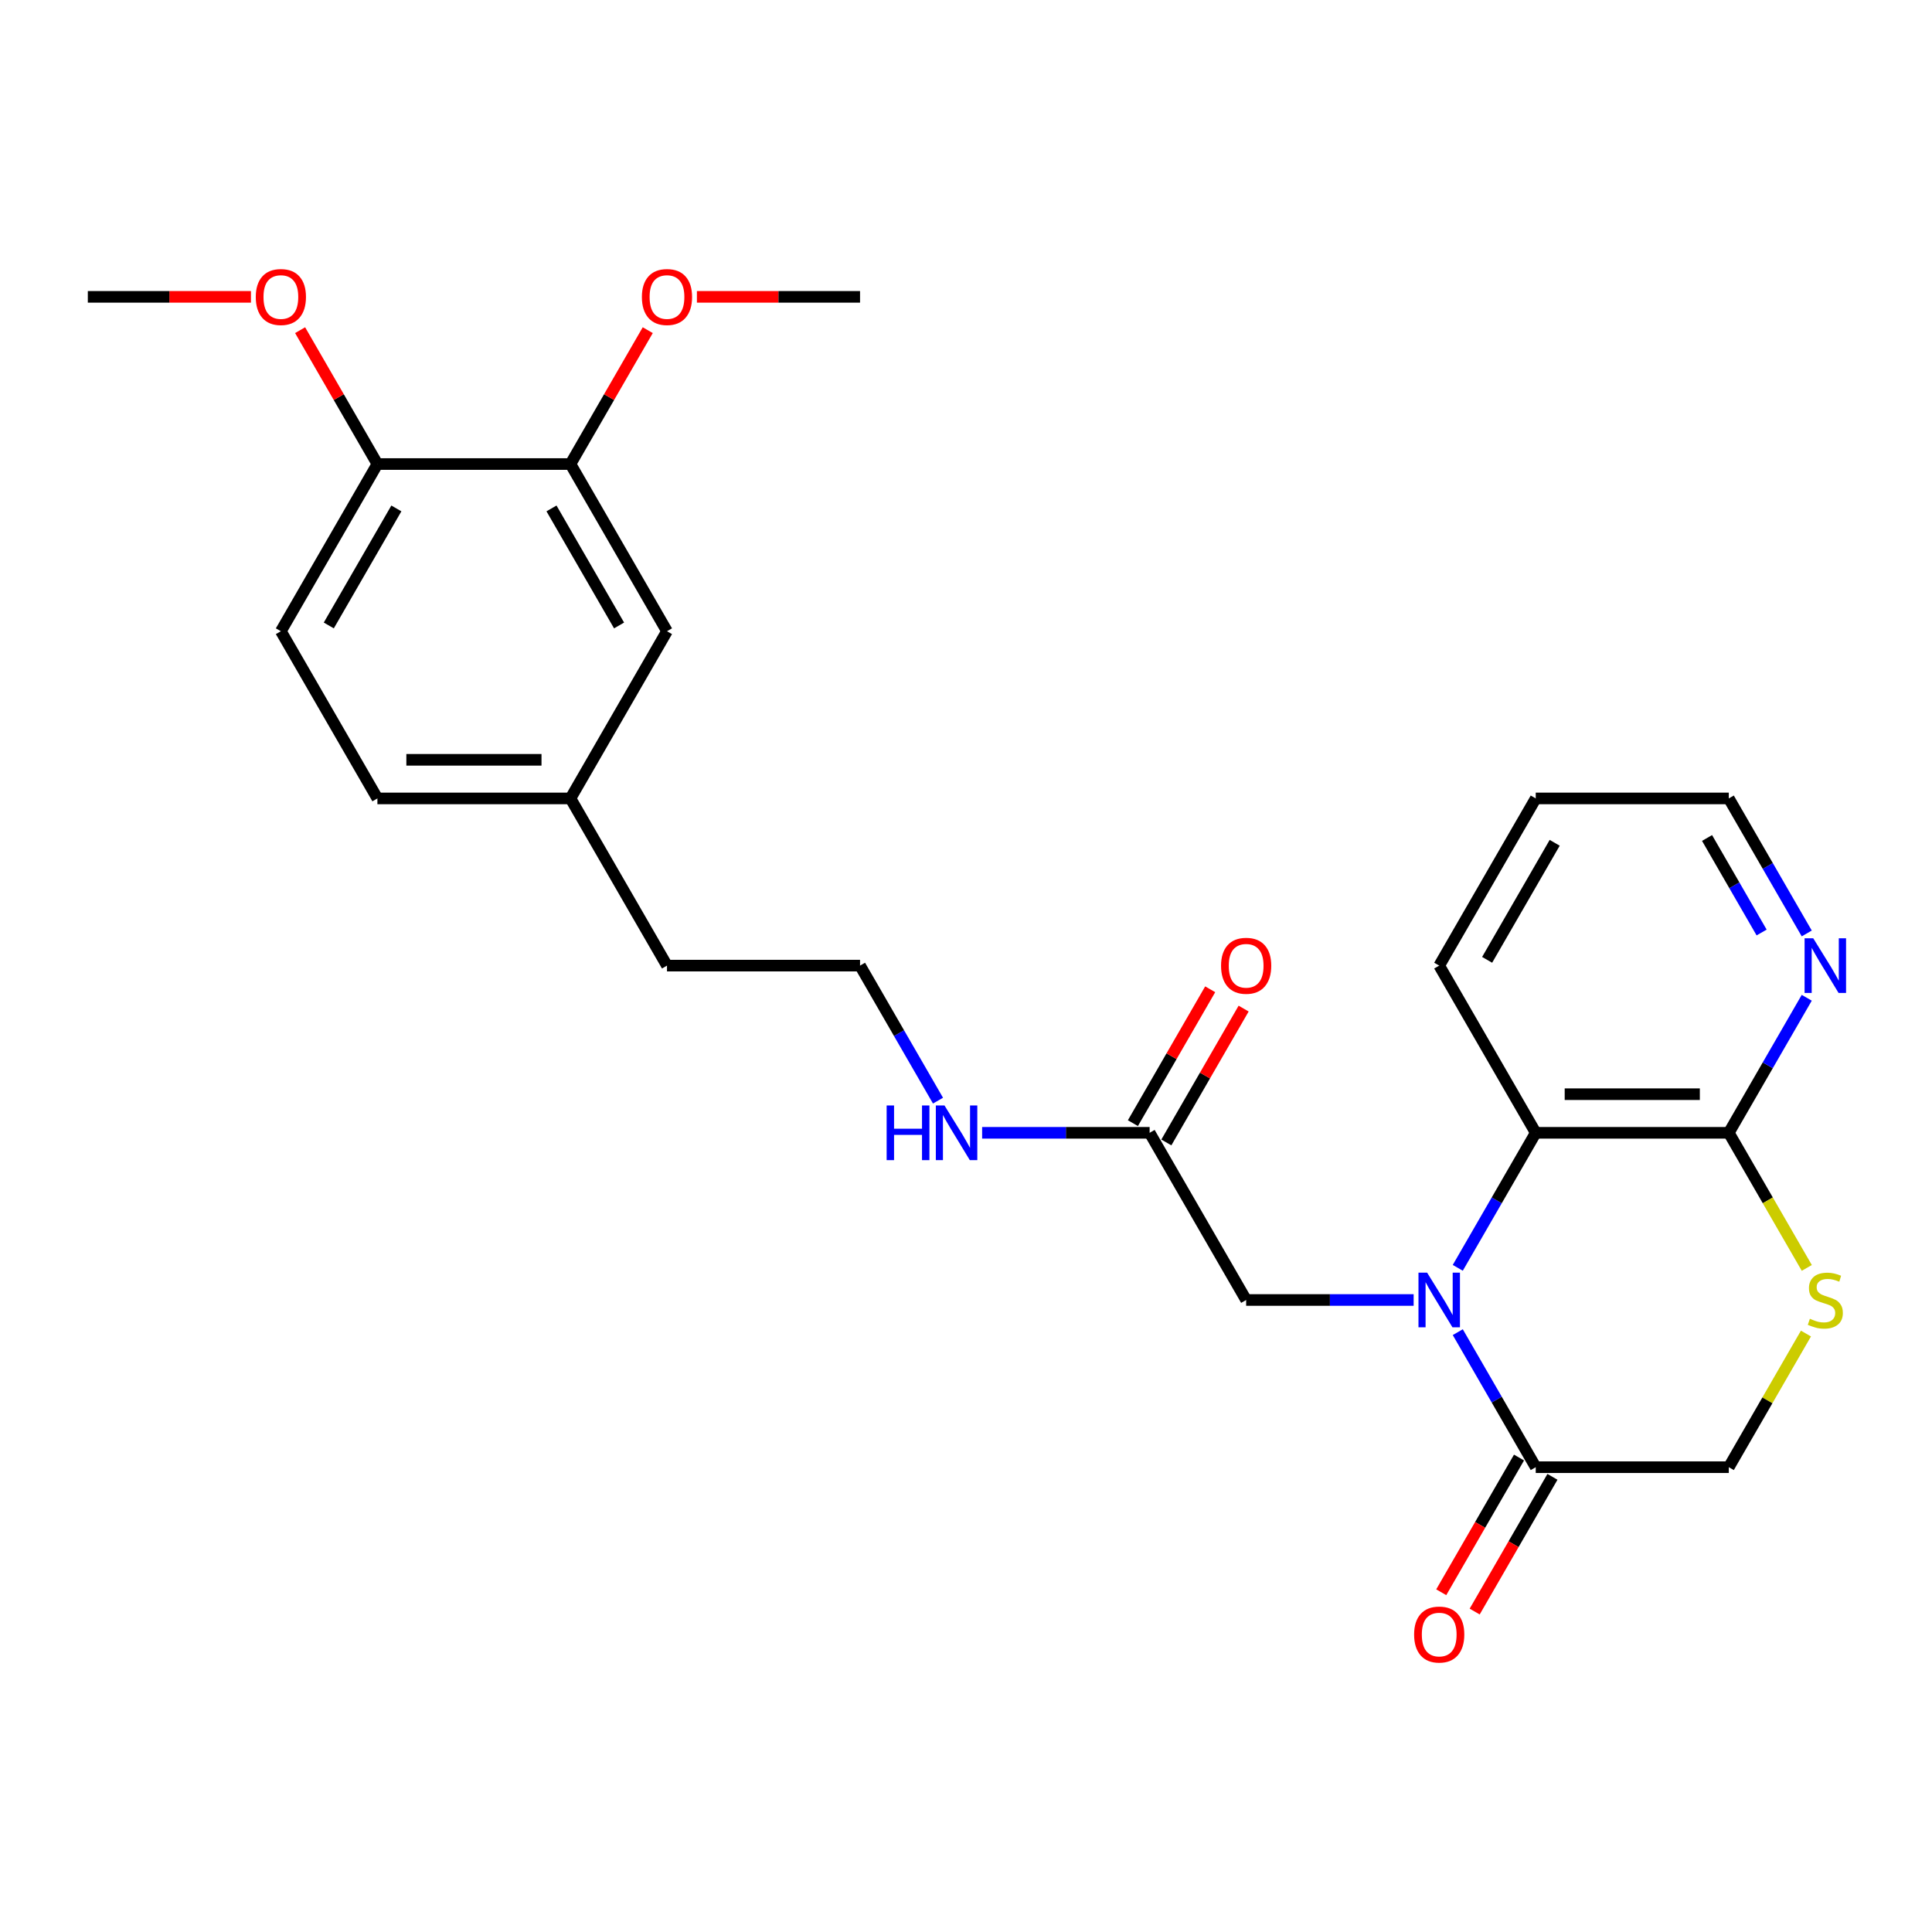 <?xml version='1.0' encoding='iso-8859-1'?>
<svg version='1.1' baseProfile='full'
              xmlns='http://www.w3.org/2000/svg'
                      xmlns:rdkit='http://www.rdkit.org/xml'
                      xmlns:xlink='http://www.w3.org/1999/xlink'
                  xml:space='preserve'
width='1000px' height='1000px' viewBox='0 0 1000 1000'>
<!-- END OF HEADER -->
<rect style='opacity:1.0;fill:#FFFFFF;stroke:none' width='1000' height='1000' x='0' y='0'> </rect>
<path class='bond-0' d='M 754.544,689.523 L 774.719,724.469' style='fill:none;fill-rule:evenodd;stroke:#0000FF;stroke-width:6px;stroke-linecap:butt;stroke-linejoin:miter;stroke-opacity:1' />
<path class='bond-0' d='M 774.719,724.469 L 794.895,759.414' style='fill:none;fill-rule:evenodd;stroke:#000000;stroke-width:6px;stroke-linecap:butt;stroke-linejoin:miter;stroke-opacity:1' />
<path class='bond-1' d='M 754.544,656.228 L 774.719,621.283' style='fill:none;fill-rule:evenodd;stroke:#0000FF;stroke-width:6px;stroke-linecap:butt;stroke-linejoin:miter;stroke-opacity:1' />
<path class='bond-1' d='M 774.719,621.283 L 794.895,586.338' style='fill:none;fill-rule:evenodd;stroke:#000000;stroke-width:6px;stroke-linecap:butt;stroke-linejoin:miter;stroke-opacity:1' />
<path class='bond-4' d='M 731.702,672.876 L 688.354,672.876' style='fill:none;fill-rule:evenodd;stroke:#0000FF;stroke-width:6px;stroke-linecap:butt;stroke-linejoin:miter;stroke-opacity:1' />
<path class='bond-4' d='M 688.354,672.876 L 645.007,672.876' style='fill:none;fill-rule:evenodd;stroke:#000000;stroke-width:6px;stroke-linecap:butt;stroke-linejoin:miter;stroke-opacity:1' />
<path class='bond-6' d='M 794.895,759.414 L 894.82,759.414' style='fill:none;fill-rule:evenodd;stroke:#000000;stroke-width:6px;stroke-linecap:butt;stroke-linejoin:miter;stroke-opacity:1' />
<path class='bond-10' d='M 786.241,754.417 L 766.112,789.283' style='fill:none;fill-rule:evenodd;stroke:#000000;stroke-width:6px;stroke-linecap:butt;stroke-linejoin:miter;stroke-opacity:1' />
<path class='bond-10' d='M 766.112,789.283 L 745.982,824.148' style='fill:none;fill-rule:evenodd;stroke:#FF0000;stroke-width:6px;stroke-linecap:butt;stroke-linejoin:miter;stroke-opacity:1' />
<path class='bond-10' d='M 803.549,764.41 L 783.419,799.275' style='fill:none;fill-rule:evenodd;stroke:#000000;stroke-width:6px;stroke-linecap:butt;stroke-linejoin:miter;stroke-opacity:1' />
<path class='bond-10' d='M 783.419,799.275 L 763.29,834.141' style='fill:none;fill-rule:evenodd;stroke:#FF0000;stroke-width:6px;stroke-linecap:butt;stroke-linejoin:miter;stroke-opacity:1' />
<path class='bond-2' d='M 794.895,586.338 L 894.82,586.338' style='fill:none;fill-rule:evenodd;stroke:#000000;stroke-width:6px;stroke-linecap:butt;stroke-linejoin:miter;stroke-opacity:1' />
<path class='bond-2' d='M 809.884,566.353 L 879.831,566.353' style='fill:none;fill-rule:evenodd;stroke:#000000;stroke-width:6px;stroke-linecap:butt;stroke-linejoin:miter;stroke-opacity:1' />
<path class='bond-20' d='M 794.895,586.338 L 744.932,499.8' style='fill:none;fill-rule:evenodd;stroke:#000000;stroke-width:6px;stroke-linecap:butt;stroke-linejoin:miter;stroke-opacity:1' />
<path class='bond-3' d='M 894.82,586.338 L 915.007,621.303' style='fill:none;fill-rule:evenodd;stroke:#000000;stroke-width:6px;stroke-linecap:butt;stroke-linejoin:miter;stroke-opacity:1' />
<path class='bond-3' d='M 915.007,621.303 L 935.195,656.268' style='fill:none;fill-rule:evenodd;stroke:#CCCC00;stroke-width:6px;stroke-linecap:butt;stroke-linejoin:miter;stroke-opacity:1' />
<path class='bond-8' d='M 894.82,586.338 L 914.996,551.393' style='fill:none;fill-rule:evenodd;stroke:#000000;stroke-width:6px;stroke-linecap:butt;stroke-linejoin:miter;stroke-opacity:1' />
<path class='bond-8' d='M 914.996,551.393 L 935.171,516.448' style='fill:none;fill-rule:evenodd;stroke:#0000FF;stroke-width:6px;stroke-linecap:butt;stroke-linejoin:miter;stroke-opacity:1' />
<path class='bond-26' d='M 934.756,690.243 L 914.788,724.828' style='fill:none;fill-rule:evenodd;stroke:#CCCC00;stroke-width:6px;stroke-linecap:butt;stroke-linejoin:miter;stroke-opacity:1' />
<path class='bond-26' d='M 914.788,724.828 L 894.82,759.414' style='fill:none;fill-rule:evenodd;stroke:#000000;stroke-width:6px;stroke-linecap:butt;stroke-linejoin:miter;stroke-opacity:1' />
<path class='bond-5' d='M 645.007,672.876 L 595.044,586.338' style='fill:none;fill-rule:evenodd;stroke:#000000;stroke-width:6px;stroke-linecap:butt;stroke-linejoin:miter;stroke-opacity:1' />
<path class='bond-12' d='M 603.698,591.334 L 623.7,556.689' style='fill:none;fill-rule:evenodd;stroke:#000000;stroke-width:6px;stroke-linecap:butt;stroke-linejoin:miter;stroke-opacity:1' />
<path class='bond-12' d='M 623.7,556.689 L 643.703,522.043' style='fill:none;fill-rule:evenodd;stroke:#FF0000;stroke-width:6px;stroke-linecap:butt;stroke-linejoin:miter;stroke-opacity:1' />
<path class='bond-12' d='M 586.39,581.342 L 606.393,546.696' style='fill:none;fill-rule:evenodd;stroke:#000000;stroke-width:6px;stroke-linecap:butt;stroke-linejoin:miter;stroke-opacity:1' />
<path class='bond-12' d='M 606.393,546.696 L 626.395,512.051' style='fill:none;fill-rule:evenodd;stroke:#FF0000;stroke-width:6px;stroke-linecap:butt;stroke-linejoin:miter;stroke-opacity:1' />
<path class='bond-13' d='M 595.044,586.338 L 551.696,586.338' style='fill:none;fill-rule:evenodd;stroke:#000000;stroke-width:6px;stroke-linecap:butt;stroke-linejoin:miter;stroke-opacity:1' />
<path class='bond-13' d='M 551.696,586.338 L 508.349,586.338' style='fill:none;fill-rule:evenodd;stroke:#0000FF;stroke-width:6px;stroke-linecap:butt;stroke-linejoin:miter;stroke-opacity:1' />
<path class='bond-7' d='M 295.268,240.186 L 345.231,326.724' style='fill:none;fill-rule:evenodd;stroke:#000000;stroke-width:6px;stroke-linecap:butt;stroke-linejoin:miter;stroke-opacity:1' />
<path class='bond-7' d='M 285.455,263.16 L 320.429,323.736' style='fill:none;fill-rule:evenodd;stroke:#000000;stroke-width:6px;stroke-linecap:butt;stroke-linejoin:miter;stroke-opacity:1' />
<path class='bond-17' d='M 295.268,240.186 L 315.271,205.541' style='fill:none;fill-rule:evenodd;stroke:#000000;stroke-width:6px;stroke-linecap:butt;stroke-linejoin:miter;stroke-opacity:1' />
<path class='bond-17' d='M 315.271,205.541 L 335.273,170.895' style='fill:none;fill-rule:evenodd;stroke:#FF0000;stroke-width:6px;stroke-linecap:butt;stroke-linejoin:miter;stroke-opacity:1' />
<path class='bond-28' d='M 295.268,240.186 L 195.343,240.186' style='fill:none;fill-rule:evenodd;stroke:#000000;stroke-width:6px;stroke-linecap:butt;stroke-linejoin:miter;stroke-opacity:1' />
<path class='bond-27' d='M 935.171,483.152 L 914.996,448.207' style='fill:none;fill-rule:evenodd;stroke:#0000FF;stroke-width:6px;stroke-linecap:butt;stroke-linejoin:miter;stroke-opacity:1' />
<path class='bond-27' d='M 914.996,448.207 L 894.82,413.262' style='fill:none;fill-rule:evenodd;stroke:#000000;stroke-width:6px;stroke-linecap:butt;stroke-linejoin:miter;stroke-opacity:1' />
<path class='bond-27' d='M 911.811,482.661 L 897.688,458.2' style='fill:none;fill-rule:evenodd;stroke:#0000FF;stroke-width:6px;stroke-linecap:butt;stroke-linejoin:miter;stroke-opacity:1' />
<path class='bond-27' d='M 897.688,458.2 L 883.565,433.738' style='fill:none;fill-rule:evenodd;stroke:#000000;stroke-width:6px;stroke-linecap:butt;stroke-linejoin:miter;stroke-opacity:1' />
<path class='bond-9' d='M 195.343,240.186 L 145.38,326.724' style='fill:none;fill-rule:evenodd;stroke:#000000;stroke-width:6px;stroke-linecap:butt;stroke-linejoin:miter;stroke-opacity:1' />
<path class='bond-9' d='M 205.156,263.16 L 170.182,323.736' style='fill:none;fill-rule:evenodd;stroke:#000000;stroke-width:6px;stroke-linecap:butt;stroke-linejoin:miter;stroke-opacity:1' />
<path class='bond-18' d='M 195.343,240.186 L 175.34,205.541' style='fill:none;fill-rule:evenodd;stroke:#000000;stroke-width:6px;stroke-linecap:butt;stroke-linejoin:miter;stroke-opacity:1' />
<path class='bond-18' d='M 175.34,205.541 L 155.338,170.895' style='fill:none;fill-rule:evenodd;stroke:#FF0000;stroke-width:6px;stroke-linecap:butt;stroke-linejoin:miter;stroke-opacity:1' />
<path class='bond-11' d='M 345.231,326.724 L 295.268,413.262' style='fill:none;fill-rule:evenodd;stroke:#000000;stroke-width:6px;stroke-linecap:butt;stroke-linejoin:miter;stroke-opacity:1' />
<path class='bond-19' d='M 485.507,569.69 L 465.332,534.745' style='fill:none;fill-rule:evenodd;stroke:#0000FF;stroke-width:6px;stroke-linecap:butt;stroke-linejoin:miter;stroke-opacity:1' />
<path class='bond-19' d='M 465.332,534.745 L 445.156,499.8' style='fill:none;fill-rule:evenodd;stroke:#000000;stroke-width:6px;stroke-linecap:butt;stroke-linejoin:miter;stroke-opacity:1' />
<path class='bond-14' d='M 145.38,326.724 L 195.343,413.262' style='fill:none;fill-rule:evenodd;stroke:#000000;stroke-width:6px;stroke-linecap:butt;stroke-linejoin:miter;stroke-opacity:1' />
<path class='bond-15' d='M 295.268,413.262 L 345.231,499.8' style='fill:none;fill-rule:evenodd;stroke:#000000;stroke-width:6px;stroke-linecap:butt;stroke-linejoin:miter;stroke-opacity:1' />
<path class='bond-16' d='M 295.268,413.262 L 195.343,413.262' style='fill:none;fill-rule:evenodd;stroke:#000000;stroke-width:6px;stroke-linecap:butt;stroke-linejoin:miter;stroke-opacity:1' />
<path class='bond-16' d='M 280.279,393.277 L 210.331,393.277' style='fill:none;fill-rule:evenodd;stroke:#000000;stroke-width:6px;stroke-linecap:butt;stroke-linejoin:miter;stroke-opacity:1' />
<path class='bond-23' d='M 360.719,153.648 L 402.938,153.648' style='fill:none;fill-rule:evenodd;stroke:#FF0000;stroke-width:6px;stroke-linecap:butt;stroke-linejoin:miter;stroke-opacity:1' />
<path class='bond-23' d='M 402.938,153.648 L 445.156,153.648' style='fill:none;fill-rule:evenodd;stroke:#000000;stroke-width:6px;stroke-linecap:butt;stroke-linejoin:miter;stroke-opacity:1' />
<path class='bond-24' d='M 129.891,153.648 L 87.673,153.648' style='fill:none;fill-rule:evenodd;stroke:#FF0000;stroke-width:6px;stroke-linecap:butt;stroke-linejoin:miter;stroke-opacity:1' />
<path class='bond-24' d='M 87.673,153.648 L 45.455,153.648' style='fill:none;fill-rule:evenodd;stroke:#000000;stroke-width:6px;stroke-linecap:butt;stroke-linejoin:miter;stroke-opacity:1' />
<path class='bond-22' d='M 445.156,499.8 L 345.231,499.8' style='fill:none;fill-rule:evenodd;stroke:#000000;stroke-width:6px;stroke-linecap:butt;stroke-linejoin:miter;stroke-opacity:1' />
<path class='bond-25' d='M 744.932,499.8 L 794.895,413.262' style='fill:none;fill-rule:evenodd;stroke:#000000;stroke-width:6px;stroke-linecap:butt;stroke-linejoin:miter;stroke-opacity:1' />
<path class='bond-25' d='M 769.734,496.812 L 804.708,436.235' style='fill:none;fill-rule:evenodd;stroke:#000000;stroke-width:6px;stroke-linecap:butt;stroke-linejoin:miter;stroke-opacity:1' />
<path class='bond-21' d='M 894.82,413.262 L 794.895,413.262' style='fill:none;fill-rule:evenodd;stroke:#000000;stroke-width:6px;stroke-linecap:butt;stroke-linejoin:miter;stroke-opacity:1' />
<path  class='atom-0' d='M 738.677 658.726
L 747.95 673.715
Q 748.869 675.194, 750.348 677.872
Q 751.827 680.55, 751.907 680.71
L 751.907 658.726
L 755.664 658.726
L 755.664 687.025
L 751.787 687.025
L 741.834 670.638
Q 740.675 668.719, 739.436 666.521
Q 738.237 664.322, 737.877 663.643
L 737.877 687.025
L 734.2 687.025
L 734.2 658.726
L 738.677 658.726
' fill='#0000FF'/>
<path  class='atom-4' d='M 936.789 682.589
Q 937.109 682.709, 938.428 683.268
Q 939.747 683.828, 941.186 684.187
Q 942.665 684.507, 944.103 684.507
Q 946.781 684.507, 948.34 683.228
Q 949.899 681.909, 949.899 679.631
Q 949.899 678.072, 949.1 677.113
Q 948.34 676.153, 947.141 675.634
Q 945.942 675.114, 943.944 674.515
Q 941.425 673.755, 939.907 673.036
Q 938.428 672.316, 937.348 670.797
Q 936.309 669.279, 936.309 666.72
Q 936.309 663.163, 938.707 660.965
Q 941.146 658.766, 945.942 658.766
Q 949.22 658.766, 952.937 660.325
L 952.018 663.403
Q 948.62 662.004, 946.062 662.004
Q 943.304 662.004, 941.785 663.163
Q 940.266 664.282, 940.306 666.241
Q 940.306 667.76, 941.066 668.679
Q 941.865 669.598, 942.984 670.118
Q 944.143 670.638, 946.062 671.237
Q 948.62 672.036, 950.139 672.836
Q 951.658 673.635, 952.737 675.274
Q 953.856 676.873, 953.856 679.631
Q 953.856 683.548, 951.218 685.666
Q 948.62 687.745, 944.263 687.745
Q 941.745 687.745, 939.827 687.185
Q 937.948 686.666, 935.71 685.746
L 936.789 682.589
' fill='#CCCC00'/>
<path  class='atom-9' d='M 938.528 485.651
L 947.801 500.639
Q 948.72 502.118, 950.199 504.796
Q 951.678 507.474, 951.758 507.634
L 951.758 485.651
L 955.515 485.651
L 955.515 513.949
L 951.638 513.949
L 941.685 497.562
Q 940.526 495.643, 939.287 493.445
Q 938.088 491.246, 937.728 490.567
L 937.728 513.949
L 934.051 513.949
L 934.051 485.651
L 938.528 485.651
' fill='#0000FF'/>
<path  class='atom-11' d='M 731.942 846.032
Q 731.942 839.237, 735.299 835.44
Q 738.657 831.642, 744.932 831.642
Q 751.207 831.642, 754.565 835.44
Q 757.922 839.237, 757.922 846.032
Q 757.922 852.906, 754.525 856.824
Q 751.128 860.701, 744.932 860.701
Q 738.697 860.701, 735.299 856.824
Q 731.942 852.946, 731.942 846.032
M 744.932 857.503
Q 749.249 857.503, 751.567 854.625
Q 753.925 851.707, 753.925 846.032
Q 753.925 840.476, 751.567 837.678
Q 749.249 834.84, 744.932 834.84
Q 740.615 834.84, 738.257 837.638
Q 735.939 840.436, 735.939 846.032
Q 735.939 851.747, 738.257 854.625
Q 740.615 857.503, 744.932 857.503
' fill='#FF0000'/>
<path  class='atom-13' d='M 632.017 499.88
Q 632.017 493.085, 635.374 489.288
Q 638.731 485.491, 645.007 485.491
Q 651.282 485.491, 654.64 489.288
Q 657.997 493.085, 657.997 499.88
Q 657.997 506.755, 654.6 510.672
Q 651.202 514.549, 645.007 514.549
Q 638.771 514.549, 635.374 510.672
Q 632.017 506.795, 632.017 499.88
M 645.007 511.351
Q 649.324 511.351, 651.642 508.474
Q 654 505.556, 654 499.88
Q 654 494.324, 651.642 491.526
Q 649.324 488.688, 645.007 488.688
Q 640.69 488.688, 638.332 491.486
Q 636.014 494.284, 636.014 499.88
Q 636.014 505.596, 638.332 508.474
Q 640.69 511.351, 645.007 511.351
' fill='#FF0000'/>
<path  class='atom-14' d='M 458.926 572.189
L 462.763 572.189
L 462.763 584.22
L 477.232 584.22
L 477.232 572.189
L 481.069 572.189
L 481.069 600.487
L 477.232 600.487
L 477.232 587.417
L 462.763 587.417
L 462.763 600.487
L 458.926 600.487
L 458.926 572.189
' fill='#0000FF'/>
<path  class='atom-14' d='M 488.863 572.189
L 498.136 587.177
Q 499.056 588.656, 500.535 591.334
Q 502.014 594.012, 502.094 594.172
L 502.094 572.189
L 505.851 572.189
L 505.851 600.487
L 501.974 600.487
L 492.021 584.1
Q 490.862 582.181, 489.623 579.983
Q 488.424 577.784, 488.064 577.105
L 488.064 600.487
L 484.387 600.487
L 484.387 572.189
L 488.863 572.189
' fill='#0000FF'/>
<path  class='atom-18' d='M 332.24 153.728
Q 332.24 146.933, 335.598 143.136
Q 338.955 139.339, 345.231 139.339
Q 351.506 139.339, 354.863 143.136
Q 358.221 146.933, 358.221 153.728
Q 358.221 160.603, 354.824 164.52
Q 351.426 168.397, 345.231 168.397
Q 338.995 168.397, 335.598 164.52
Q 332.24 160.643, 332.24 153.728
M 345.231 165.2
Q 349.547 165.2, 351.866 162.322
Q 354.224 159.404, 354.224 153.728
Q 354.224 148.172, 351.866 145.375
Q 349.547 142.537, 345.231 142.537
Q 340.914 142.537, 338.556 145.335
Q 336.237 148.132, 336.237 153.728
Q 336.237 159.444, 338.556 162.322
Q 340.914 165.2, 345.231 165.2
' fill='#FF0000'/>
<path  class='atom-19' d='M 132.39 153.728
Q 132.39 146.933, 135.747 143.136
Q 139.105 139.339, 145.38 139.339
Q 151.655 139.339, 155.013 143.136
Q 158.37 146.933, 158.37 153.728
Q 158.37 160.603, 154.973 164.52
Q 151.575 168.397, 145.38 168.397
Q 139.145 168.397, 135.747 164.52
Q 132.39 160.643, 132.39 153.728
M 145.38 165.2
Q 149.697 165.2, 152.015 162.322
Q 154.373 159.404, 154.373 153.728
Q 154.373 148.172, 152.015 145.375
Q 149.697 142.537, 145.38 142.537
Q 141.063 142.537, 138.705 145.335
Q 136.387 148.132, 136.387 153.728
Q 136.387 159.444, 138.705 162.322
Q 141.063 165.2, 145.38 165.2
' fill='#FF0000'/>
</svg>
